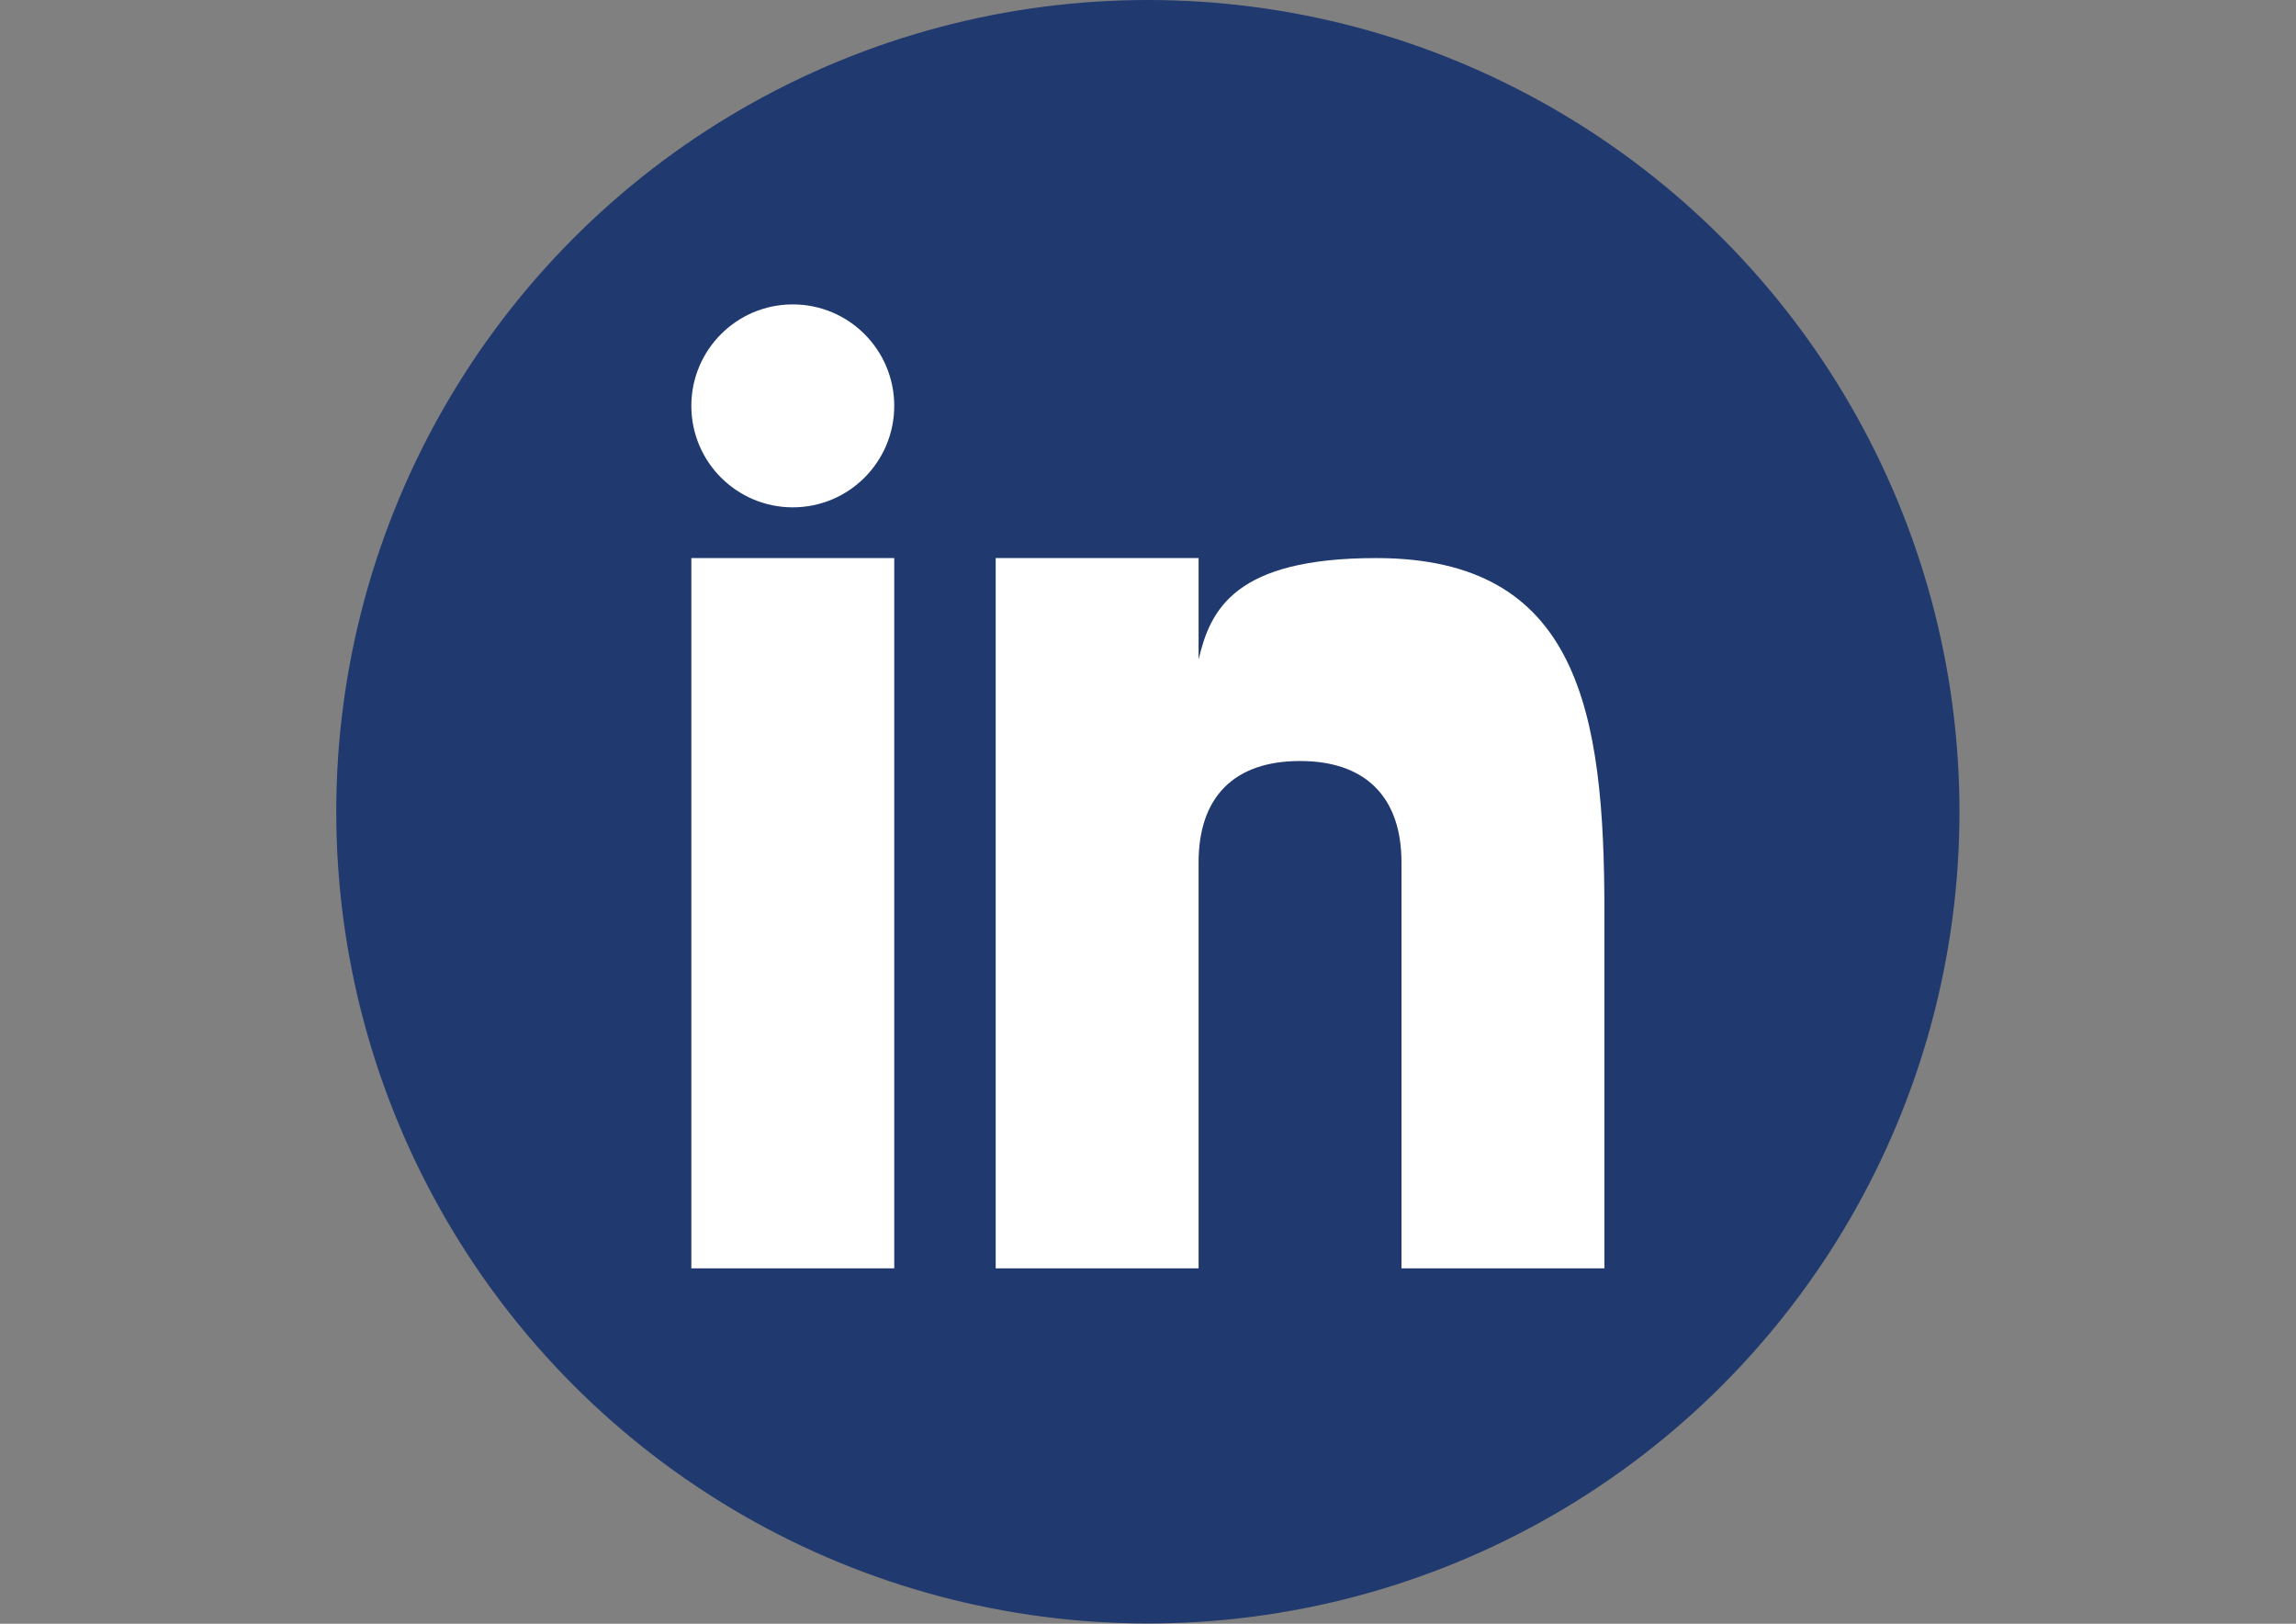 <?xml version="1.0" encoding="utf-8"?>
<!-- Generator: Adobe Illustrator 27.9.6, SVG Export Plug-In . SVG Version: 9.03 Build 54986)  -->
<svg version="1.2" baseProfile="tiny" id="Livello_1" xmlns:serif="http://www.serif.com/"
	 xmlns="http://www.w3.org/2000/svg" xmlns:xlink="http://www.w3.org/1999/xlink" x="0px" y="0px" viewBox="0 0 841.9 595.3"
	 overflow="visible" xml:space="preserve">
<rect x="0" y="0" width="841.9" height="595.3" fill="#808080" stroke="none"/>
<g>
	<circle fill-rule="evenodd" fill="#20396F" cx="420.9" cy="297.6" r="297.6"/>
	<g>
		<rect x="253.5" y="204.6" fill="#FFFFFF" width="74.4" height="260.4"/>
		<path fill="#FFFFFF" d="M504.6,204.6c-51.9,0-60.8,18.9-65.1,37.2v-37.2h-74.4v260.4h74.4V316.2c0-24.1,13.1-37.2,37.2-37.2
			c23.6,0,37.2,12.8,37.2,37.2v148.8h74.4V334.8C588.4,260.4,578.7,204.6,504.6,204.6z"/>
		<circle fill="#FFFFFF" cx="290.7" cy="148.8" r="37.2"/>
	</g>
</g>
</svg>
